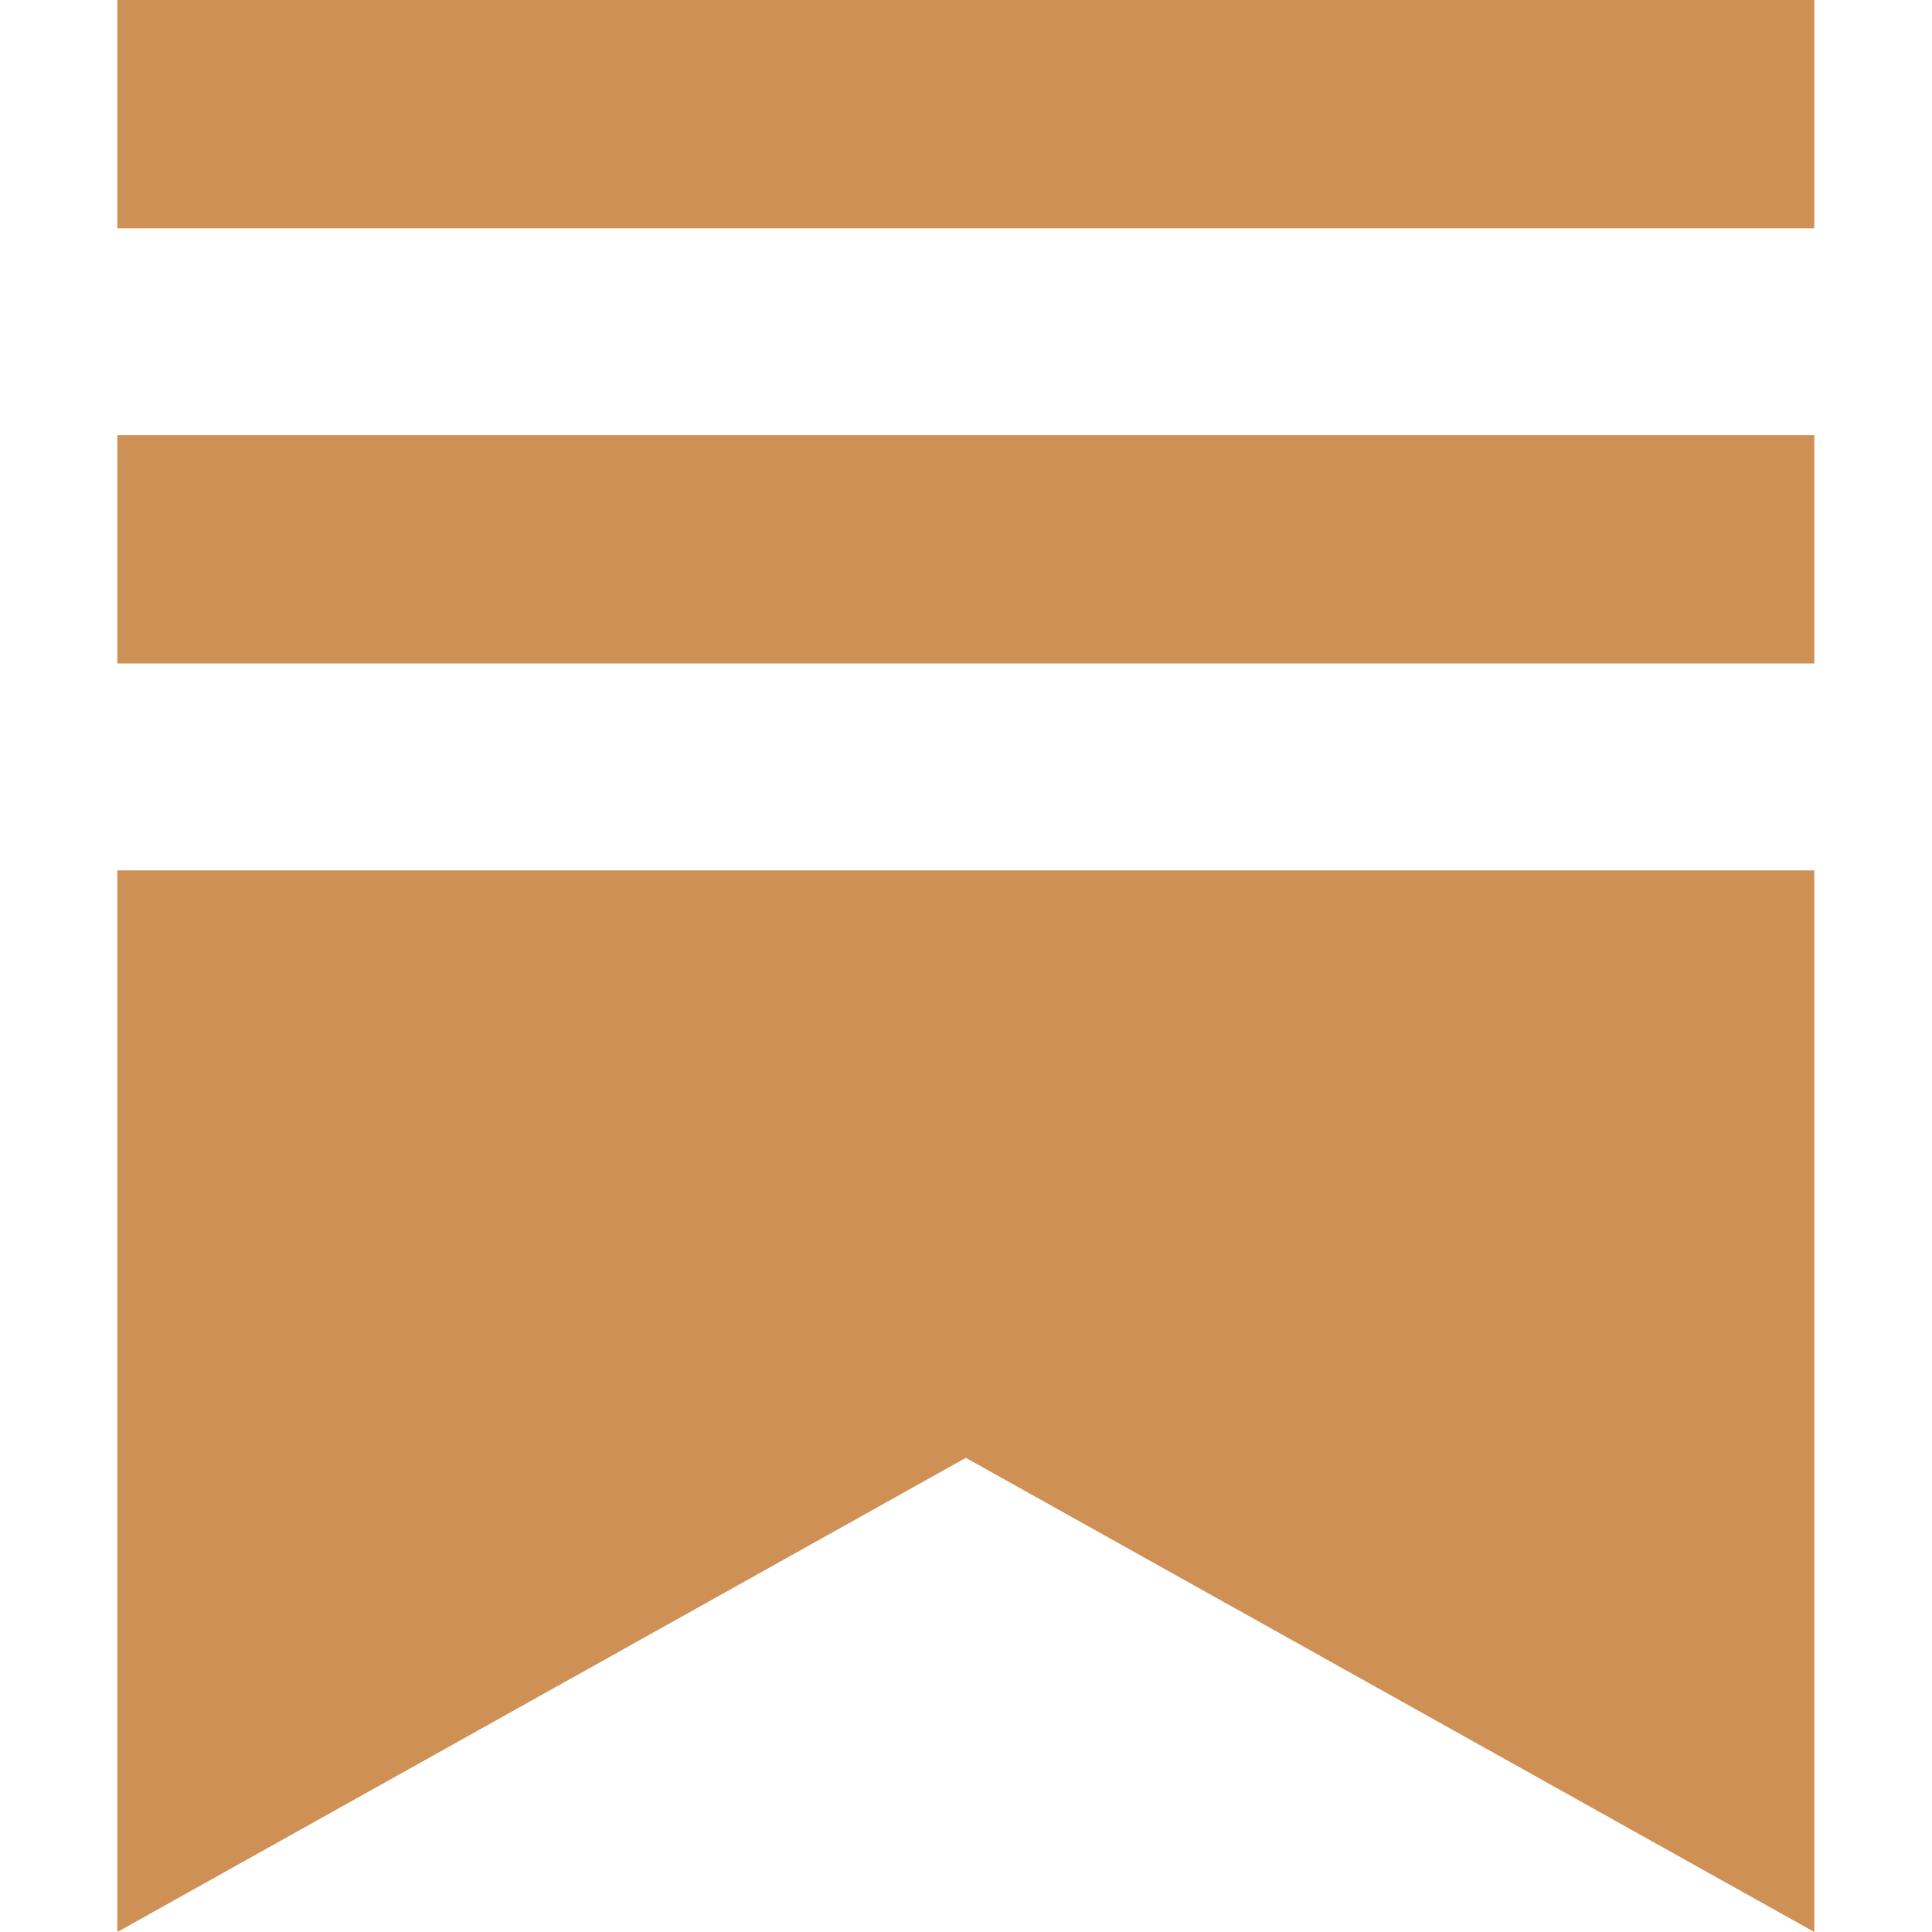 <svg width="24" height="24" viewBox="0 0 24 24" fill="none" xmlns="http://www.w3.org/2000/svg">
<g id="substack_logo_icon_249485 1">
<path id="Vector" d="M22.537 8.242H1.458V5.406H22.538V8.242H22.537ZM1.458 10.812V24L11.998 18.11L22.538 24V10.812H1.458ZM22.538 0H1.458V2.836H22.538V0Z" fill="#CF9056"/>
</g>
</svg>
